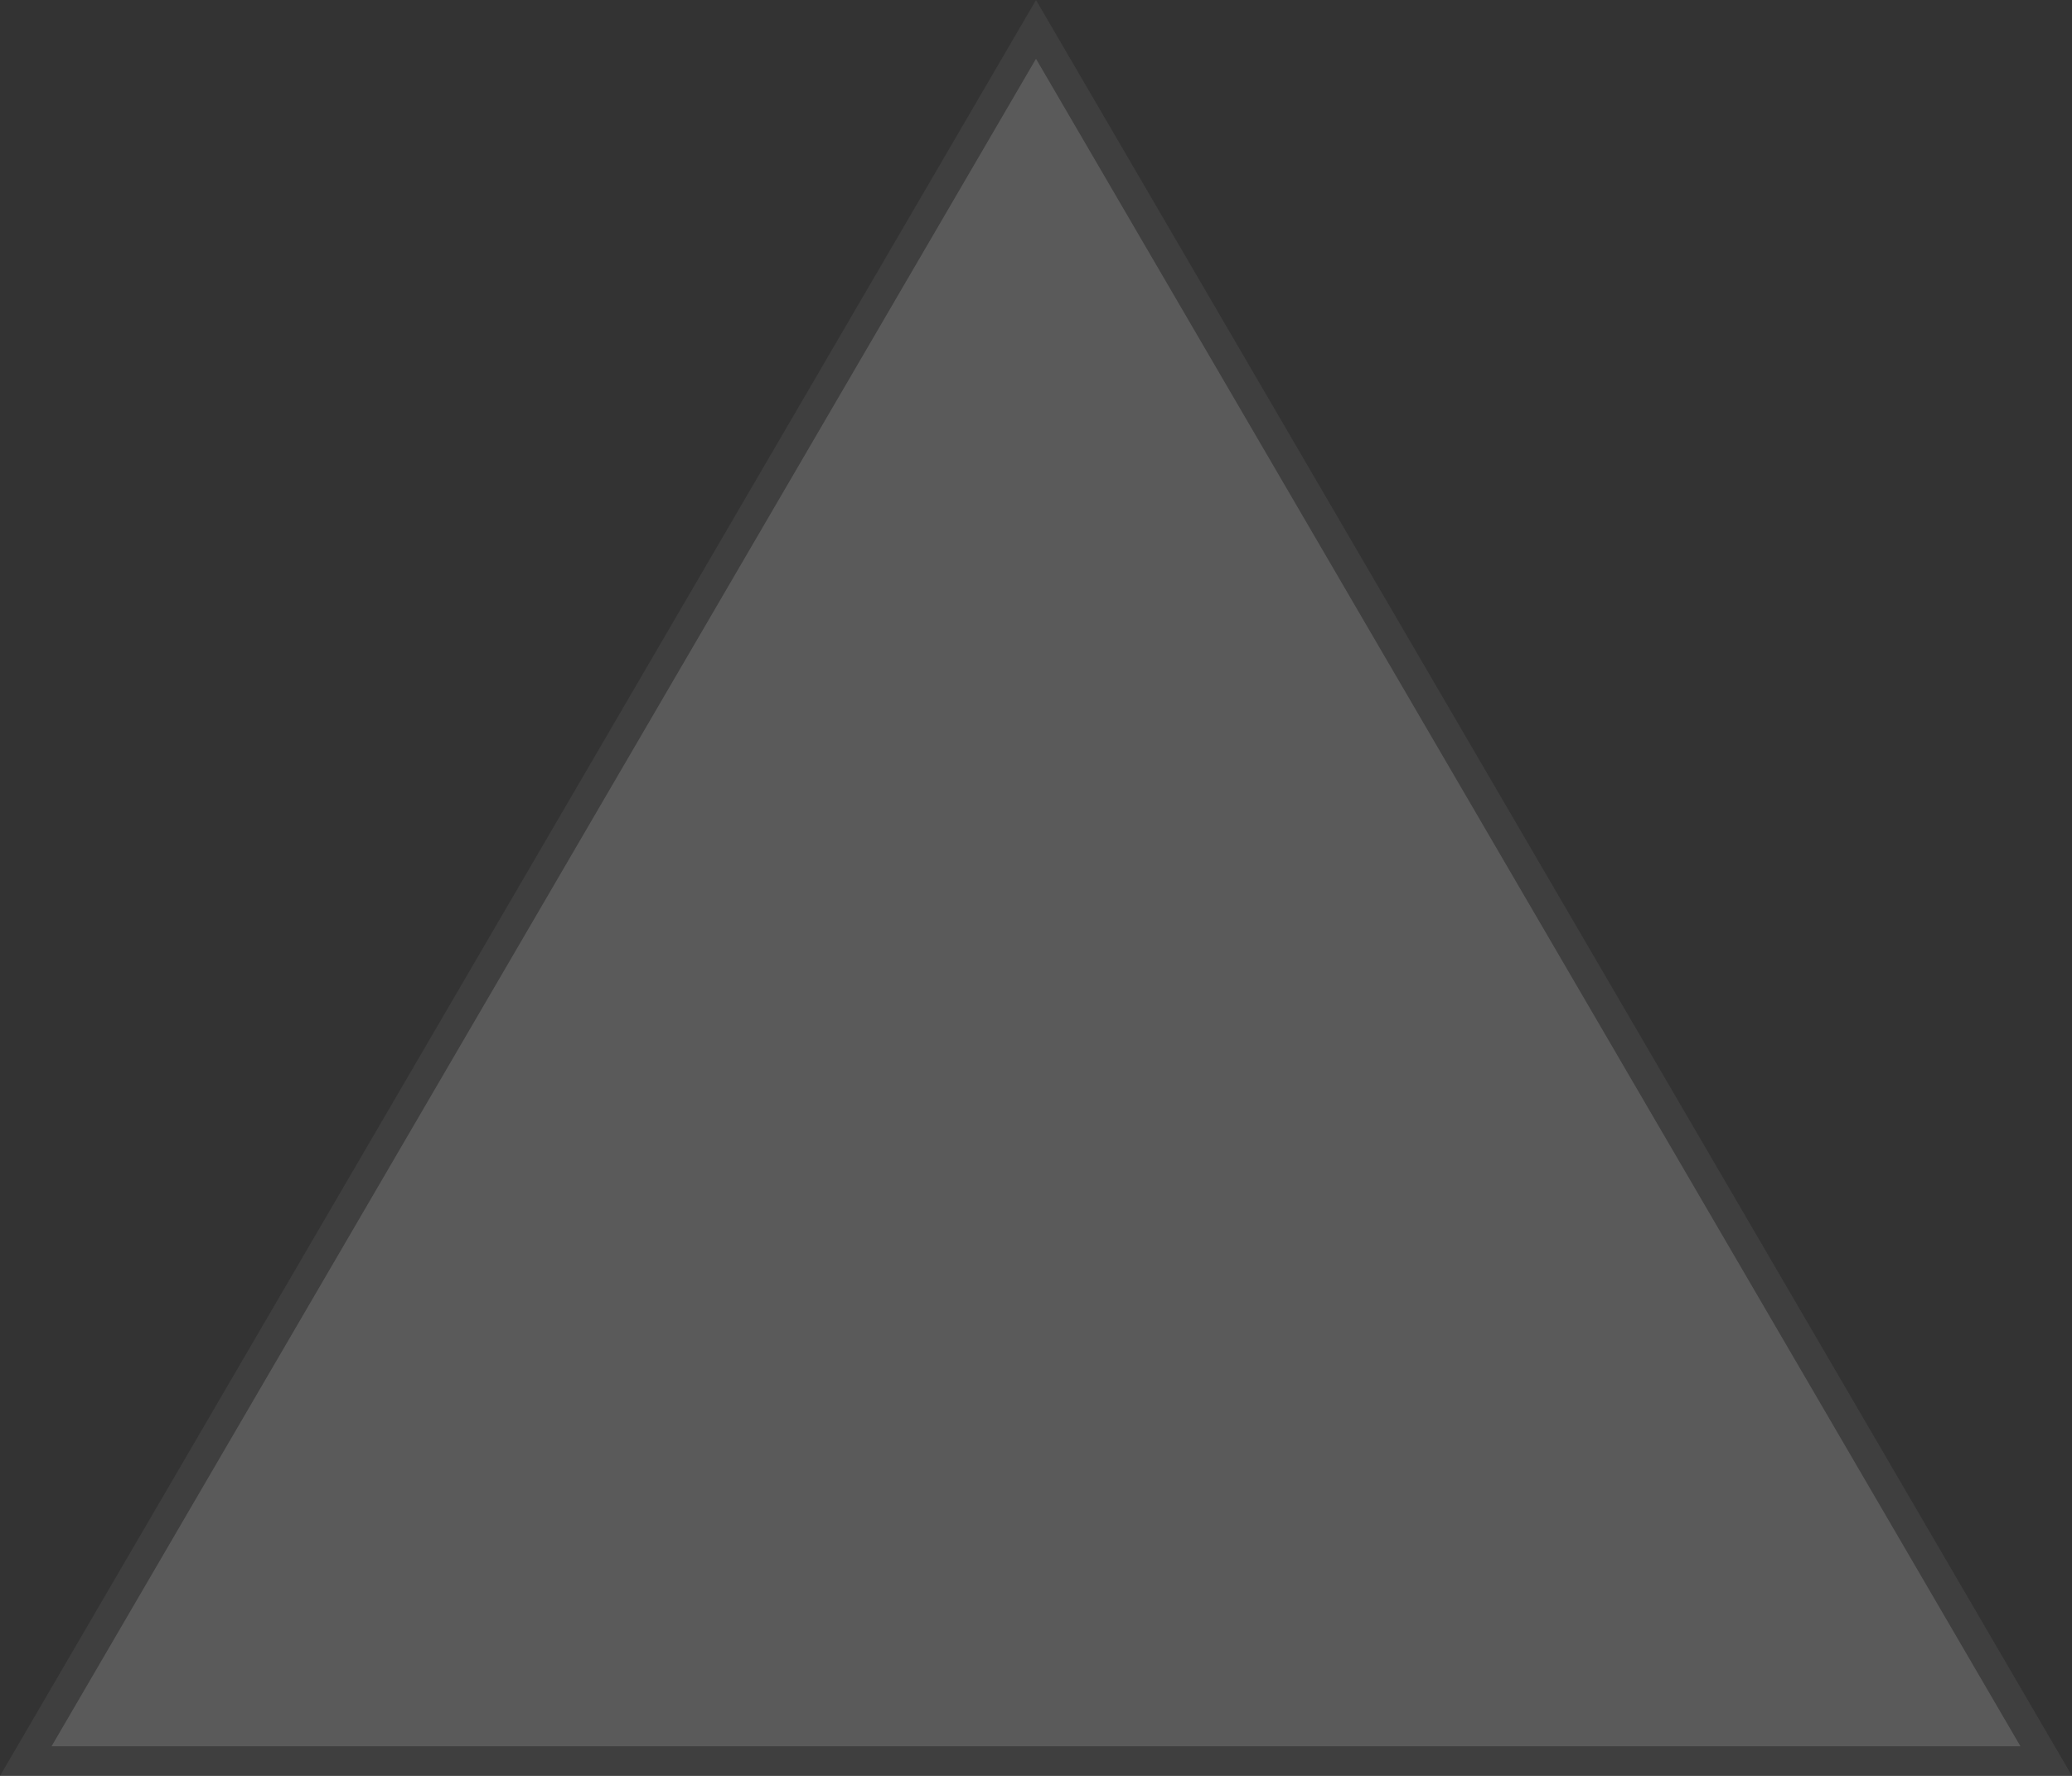 <svg xmlns="http://www.w3.org/2000/svg" width="70" height="60" viewBox="0 0 70 60">
  <rect x="0" y="0" width="70" height="60" fill="#333333" stroke="none"/>
  <g id="Polygon_5" data-name="Polygon 5" fill="#fff" opacity="0.195">
    <path d="M 69.129 59.5 L 0.871 59.5 L 35 0.992 L 69.129 59.5 Z" stroke="none"/>
    <path d="M 35 1.985 L 1.741 59 L 68.259 59 L 35 1.985 M 35 0 L 70 60 L 0 60 L 35 0 Z" stroke="none" fill="#707070"/>
  </g>
</svg>
